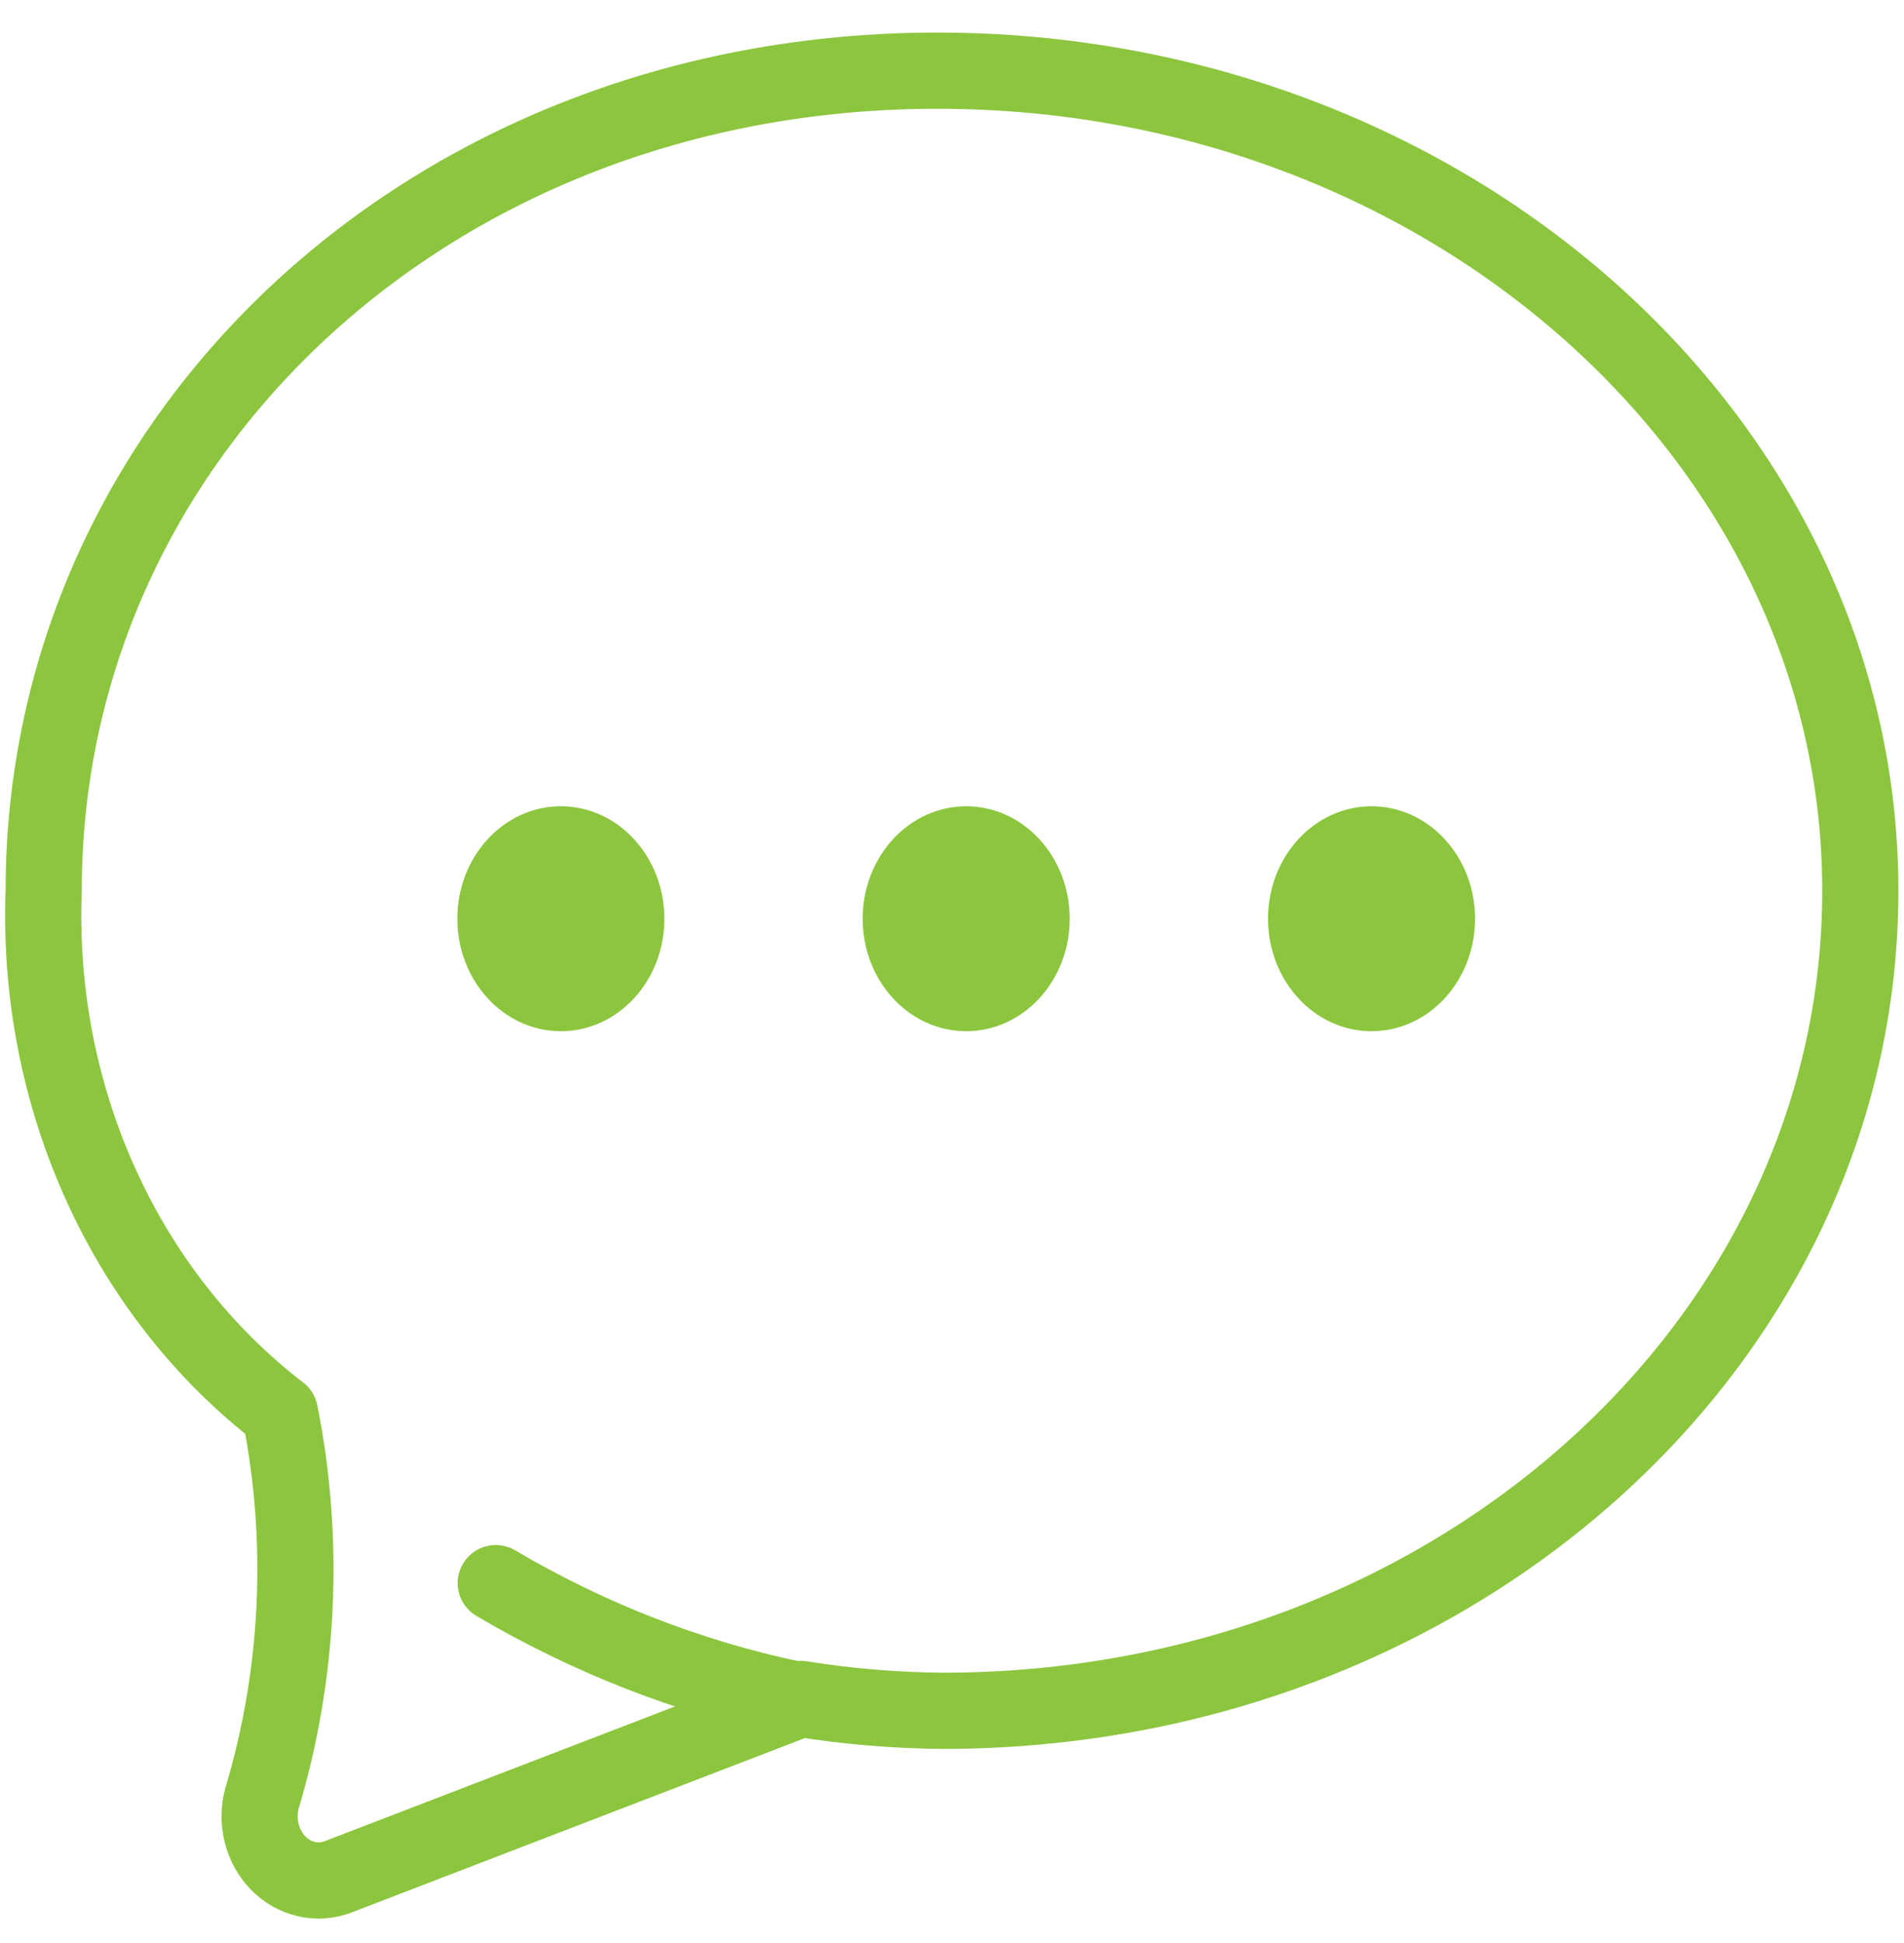 <svg width="50" height="51" viewBox="0 0 50 51" fill="none" xmlns="http://www.w3.org/2000/svg">
<g id="icon" clip-path="url(#clip0_13_338)">
<g id="Layer 2">
<g id="Layer 2_2">
<path id="Vector" d="M24.616 1.855C11.275 1.855 1.147 11.497 1.147 23.38C1.046 26.045 1.562 28.695 2.645 31.088C3.729 33.481 5.348 35.542 7.353 37.082C8.022 40.44 7.86 43.93 6.882 47.197C6.801 47.494 6.796 47.809 6.87 48.109C6.943 48.408 7.091 48.68 7.297 48.894C7.504 49.108 7.761 49.256 8.04 49.321C8.319 49.387 8.609 49.367 8.878 49.264L21.026 44.593C22.264 44.792 23.513 44.896 24.765 44.905C38.105 44.905 48.853 35.264 48.853 23.38C48.853 11.497 37.956 1.855 24.616 1.855Z" stroke="#8CC63E" stroke-width="2" stroke-linecap="round" stroke-linejoin="round"/>
<path id="Vector_2" d="M20.819 44.594C18.091 44.02 15.461 42.994 13.019 41.554" stroke="#8CC63E" stroke-width="2" stroke-linecap="round" stroke-linejoin="round"/>
<path id="Vector_3" d="M14.728 27.067C16.23 27.067 17.447 25.746 17.447 24.115C17.447 22.485 16.23 21.163 14.728 21.163C13.227 21.163 12.01 22.485 12.01 24.115C12.01 25.746 13.227 27.067 14.728 27.067Z" fill="#8CC63E"/>
<path id="Vector_4" d="M25.373 27.067C26.874 27.067 28.091 25.746 28.091 24.115C28.091 22.485 26.874 21.163 25.373 21.163C23.871 21.163 22.654 22.485 22.654 24.115C22.654 25.746 23.871 27.067 25.373 27.067Z" fill="#8CC63E"/>
<path id="Vector_5" d="M36.017 27.067C37.519 27.067 38.736 25.746 38.736 24.115C38.736 22.485 37.519 21.163 36.017 21.163C34.516 21.163 33.299 22.485 33.299 24.115C33.299 25.746 34.516 27.067 36.017 27.067Z" fill="#8CC63E"/>
</g>
</g>
</g>
<defs>
<clipPath id="clip0_13_338">
<rect width="50" height="50" fill="white" transform="translate(0 0.61)"/>
</clipPath>
</defs>
</svg>
